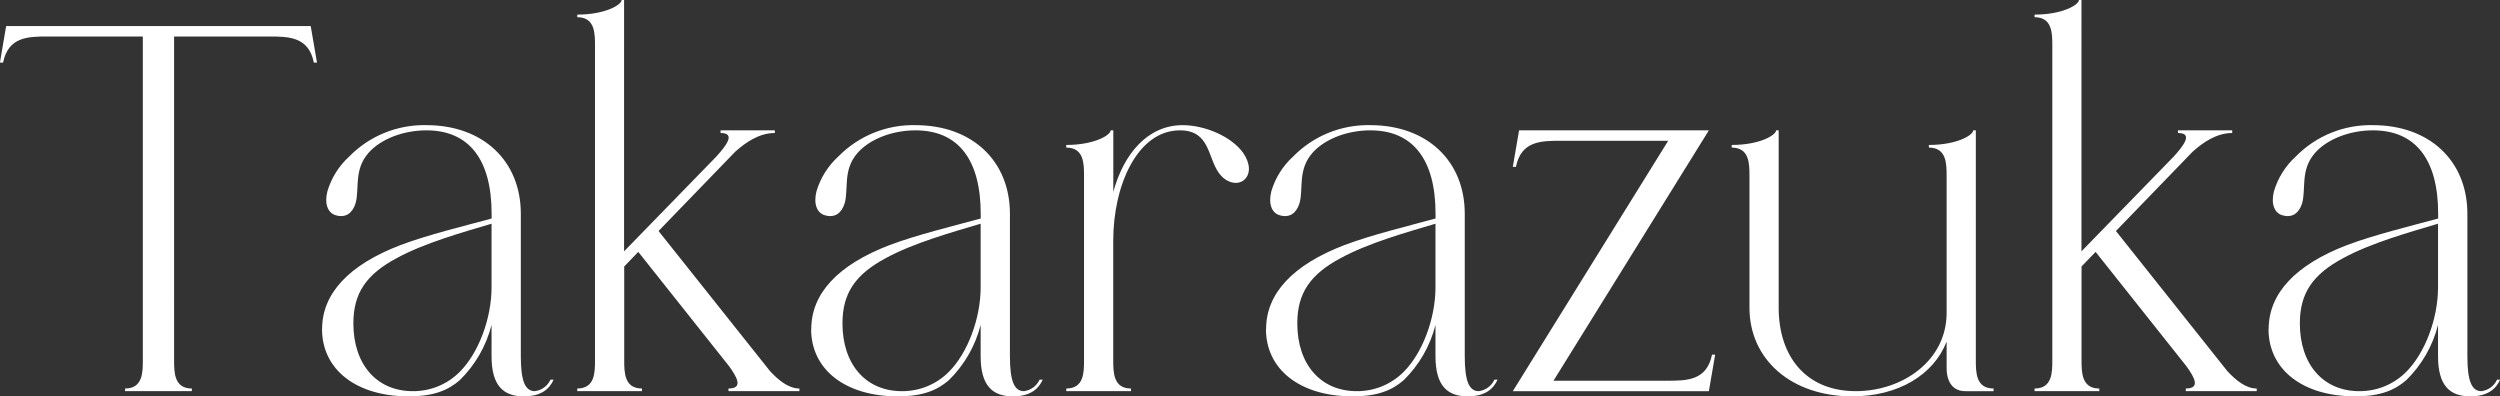 <?xml version="1.0" encoding="UTF-8"?><svg id="a" xmlns="http://www.w3.org/2000/svg" viewBox="0 0 366.34 58.09"><rect x="0" y="0" width="366.34" height="58.09" fill="#333333" stroke="none"/><path id="b" d="m.9,3.82L-.01,9.17h.46c.77-3.82,3.74-3.82,6.57-3.82h13.91v47.38c0,1.83,0,4.2-2.6,4.2v.39h9.78v-.39c-2.6,0-2.6-2.37-2.6-4.2V5.35h13.91c2.83,0,5.81,0,6.57,3.82h.46l-.92-5.35H.9Zm46.29,44.4c0,5.96,5.04,9.86,12.69,9.86,3.74,0,5.81-.92,7.49-2.37,2.27-2.22,3.88-5.02,4.66-8.1v4.59c0,4.35,1.76,5.88,4.74,5.88,2.52,0,3.74-1.07,4.36-2.45h-.46c-.42.92-1.29,1.56-2.29,1.69-1.45,0-2.06-1.53-2.06-5.12v-20.87c0-7.79-5.58-12.99-13.83-12.99-4.24-.1-8.34,1.56-11.31,4.59-1.52,1.38-2.63,3.15-3.21,5.12-.46,1.83.08,3.21,1.3,3.51,1.38.38,2.37-.3,2.83-1.76.61-2.14-.3-4.89,1.91-7.41,1.76-1.99,5.04-3.29,8.48-3.29,6.19,0,9.55,4.21,9.55,12.23v.69c-3.9,1.07-9.32,2.37-13.37,3.9-7.57,2.9-11.47,7.1-11.47,12.3h0Zm24.84-15.44v9.33c0,4.58-1.91,9.63-4.66,12.38-1.82,1.83-4.3,2.85-6.88,2.83-5.27,0-8.71-3.9-8.71-9.94,0-4.43,1.91-7.18,6.34-9.55,4.05-2.22,9.78-3.82,13.91-5.05ZM91.47,0h-.38c0,.69-2.37,2.14-6.5,2.14v.38c2.6,0,2.6,2.37,2.6,4.2v46.01c0,1.83,0,4.2-2.6,4.2v.39h9.48v-.39c-2.6,0-2.6-2.37-2.6-4.2v-13.68l2.06-2.14,13.3,16.74c1.15,1.6,2.14,3.28-.08,3.28v.39h10.39v-.39c-1.6,0-3.06-1.22-4.28-2.52l-16.36-20.56,11.23-11.61c1.53-1.38,3.52-2.75,5.81-2.75v-.39h-7.95v.39c2.22,0,.92,1.75-.61,3.44l-13.53,13.9V0h0Zm27.39,48.22c0,5.96,5.04,9.86,12.69,9.86,3.74,0,5.81-.92,7.49-2.37,2.27-2.22,3.88-5.02,4.66-8.1v4.59c0,4.35,1.76,5.88,4.74,5.88,2.52,0,3.74-1.07,4.36-2.45h-.46c-.42.92-1.29,1.56-2.29,1.69-1.45,0-2.06-1.53-2.06-5.12v-20.87c0-7.79-5.58-12.99-13.83-12.99-4.24-.1-8.34,1.56-11.31,4.59-1.52,1.38-2.63,3.15-3.21,5.12-.46,1.83.08,3.21,1.3,3.51,1.38.38,2.37-.3,2.83-1.76.61-2.14-.31-4.89,1.91-7.41,1.76-1.99,5.04-3.29,8.48-3.29,6.19,0,9.55,4.21,9.55,12.23v.69c-3.9,1.07-9.32,2.37-13.37,3.9-7.57,2.9-11.46,7.1-11.46,12.3h0Zm24.84-15.44v9.33c0,4.58-1.91,9.63-4.66,12.38-1.82,1.83-4.3,2.85-6.88,2.83-5.27,0-8.71-3.9-8.71-9.94,0-4.43,1.91-7.18,6.34-9.55,4.05-2.22,9.78-3.82,13.91-5.05h0Zm19.43-13.68h-.38c0,.69-2.37,2.14-6.5,2.14v.39c2.6,0,2.6,2.37,2.6,4.2v26.9c0,1.83,0,4.2-2.6,4.2v.39h9.48v-.39c-2.6,0-2.6-2.37-2.6-4.2v-17.5c0-8.02,3.52-16.13,9.78-16.13,4.36,0,4.05,3.9,5.66,6.19,1.07,1.53,2.75,1.92,3.74,1.07s.92-2.44-.15-3.97c-1.76-2.44-5.66-4.05-8.86-4.05-5.12,0-8.64,4.2-10.16,9.78v-9.02h0Zm22.38,29.12c0,5.96,5.04,9.86,12.69,9.86,3.74,0,5.81-.92,7.49-2.37,2.27-2.22,3.88-5.02,4.66-8.1v4.59c0,4.35,1.76,5.88,4.74,5.88,2.52,0,3.74-1.07,4.36-2.45h-.46c-.42.92-1.29,1.56-2.29,1.69-1.45,0-2.06-1.53-2.06-5.12v-20.87c0-7.79-5.58-12.99-13.83-12.99-4.24-.1-8.34,1.56-11.31,4.59-1.52,1.38-2.63,3.15-3.21,5.12-.46,1.83.08,3.21,1.3,3.51,1.38.38,2.37-.3,2.83-1.76.61-2.14-.3-4.89,1.91-7.41,1.76-1.99,5.04-3.29,8.48-3.29,6.19,0,9.55,4.21,9.55,12.23v.69c-3.9,1.07-9.32,2.37-13.37,3.9-7.57,2.9-11.46,7.1-11.46,12.3h0Zm24.84-15.44v9.33c0,4.58-1.91,9.63-4.66,12.38-1.82,1.83-4.3,2.85-6.88,2.83-5.27,0-8.71-3.9-8.71-9.94,0-4.43,1.91-7.18,6.34-9.55,4.05-2.22,9.78-3.82,13.91-5.05h0Zm12.25-13.68l-.92,5.35h.46c.76-3.82,3.74-3.82,6.57-3.82h15.74l-22.77,36.69h28.73l.92-5.35h-.46c-.76,3.82-3.74,3.82-6.57,3.82h-16.66l22.77-36.69h-27.82Zm38.04,0h-.38c0,.69-2.37,2.14-6.5,2.14v.39c2.6,0,2.6,2.37,2.6,4.2v19.26c0,7.64,6.19,12.99,15.06,12.99,6.72,0,11.92-3.13,13.83-8.02v3.82c0,2.21.99,3.44,2.75,3.44h4.13v-.39c-2.6,0-2.6-2.37-2.6-4.2V19.1h-.38c0,.69-2.37,2.14-6.5,2.14v.39c2.6,0,2.6,2.37,2.6,4.2v20.02c0,7.03-6.5,11.47-13.3,11.47-7.34,0-11.31-5.12-11.31-12.23v-25.99h0ZM305.02,0h-.38c0,.69-2.37,2.14-6.5,2.14v.38c2.6,0,2.6,2.37,2.6,4.2v46.01c0,1.83,0,4.2-2.6,4.2v.39h9.48v-.39c-2.6,0-2.6-2.37-2.6-4.2v-13.68l2.06-2.14,13.3,16.74c1.15,1.6,2.14,3.28-.08,3.28v.39h10.39v-.39c-1.6,0-3.06-1.22-4.28-2.52l-16.35-20.56,11.23-11.61c1.53-1.38,3.52-2.75,5.81-2.75v-.39h-7.95v.39c2.22,0,.92,1.75-.61,3.44l-13.53,13.9V0h0Zm27.4,48.22c0,5.96,5.04,9.86,12.69,9.86,3.74,0,5.81-.92,7.49-2.37,2.27-2.22,3.88-5.02,4.66-8.1v4.59c0,4.35,1.76,5.88,4.74,5.88,2.52,0,3.74-1.07,4.36-2.45h-.45c-.42.92-1.29,1.56-2.29,1.69-1.45,0-2.06-1.53-2.06-5.12v-20.87c0-7.79-5.58-12.99-13.83-12.99-4.24-.1-8.34,1.56-11.31,4.59-1.52,1.38-2.63,3.15-3.21,5.12-.46,1.83.08,3.21,1.3,3.51,1.38.38,2.37-.3,2.83-1.76.61-2.14-.31-4.89,1.91-7.41,1.76-1.99,5.04-3.29,8.48-3.29,6.19,0,9.55,4.21,9.55,12.23v.69c-3.9,1.07-9.32,2.37-13.37,3.9-7.57,2.9-11.47,7.1-11.47,12.3Zm24.84-15.44v9.33c0,4.58-1.91,9.63-4.66,12.38-1.82,1.83-4.3,2.85-6.88,2.83-5.27,0-8.71-3.9-8.71-9.94,0-4.43,1.91-7.18,6.34-9.55,4.05-2.22,9.78-3.82,13.91-5.05h0Z" style="fill:#fff; fill-rule:evenodd; stroke-width:0px;"/></svg>